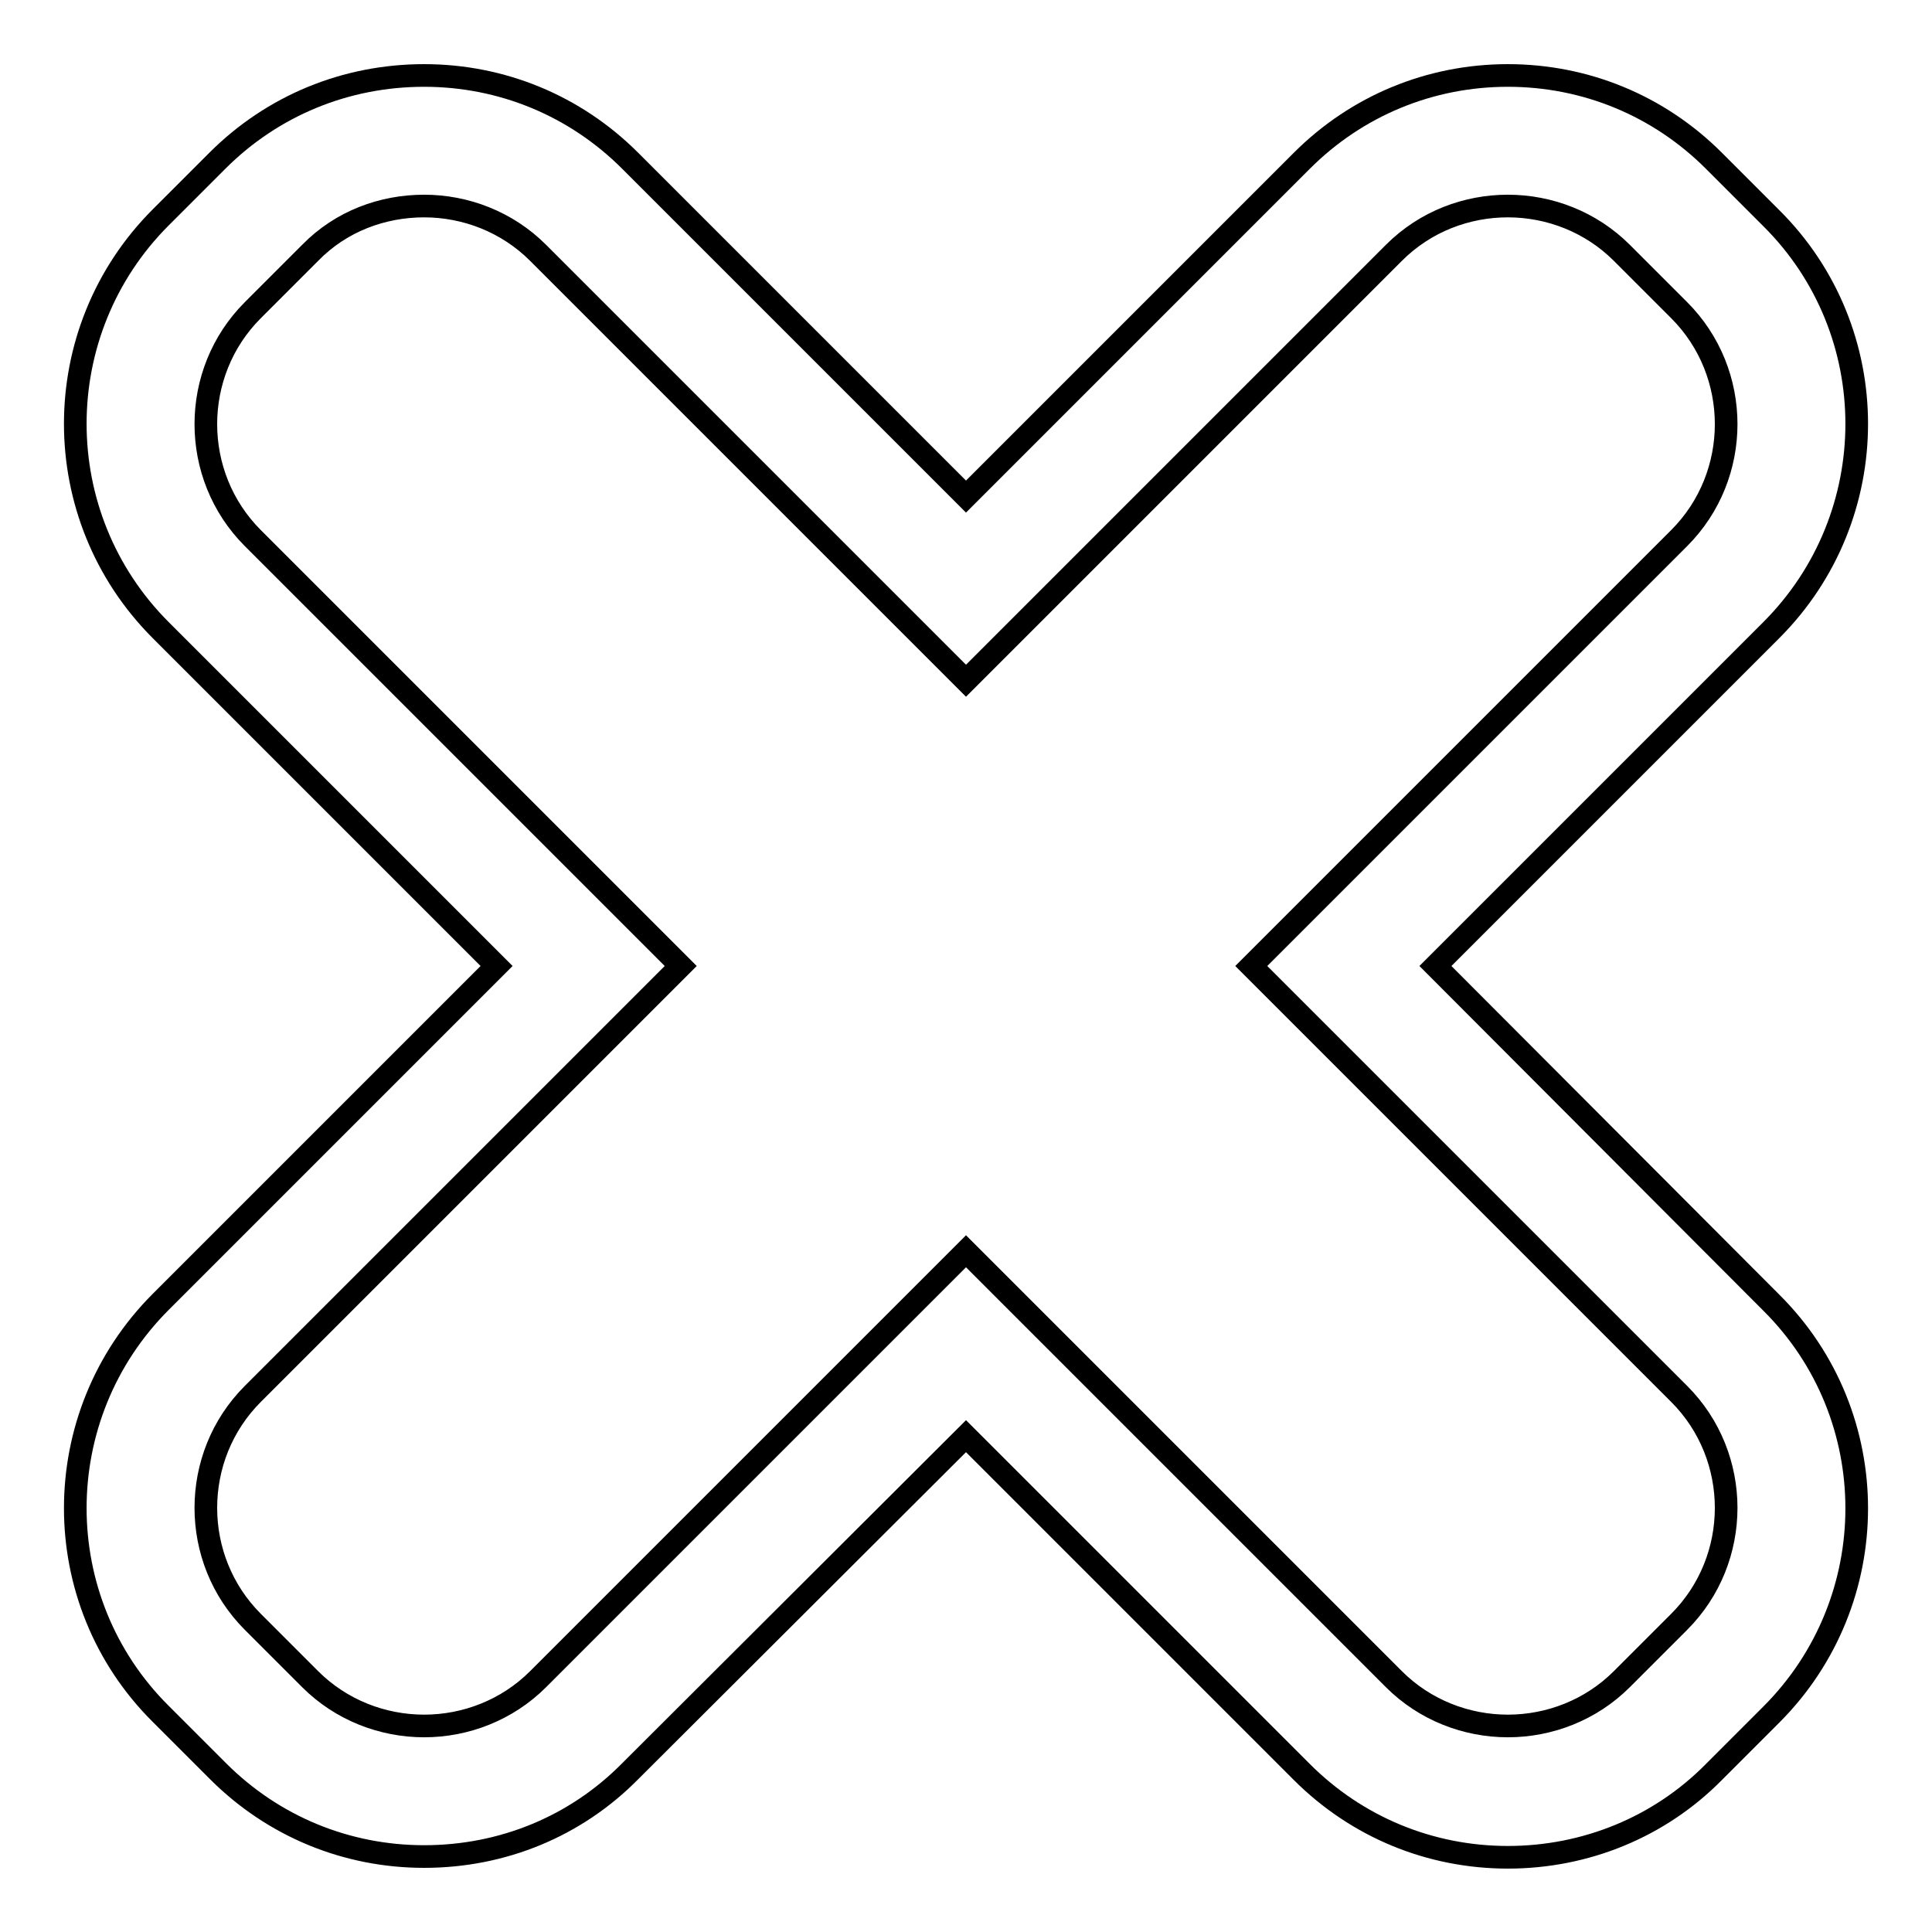 <?xml version="1.0" encoding="utf-8"?>
<!-- Svg Vector Icons : http://www.onlinewebfonts.com/icon -->
<!DOCTYPE svg PUBLIC "-//W3C//DTD SVG 1.1//EN" "http://www.w3.org/Graphics/SVG/1.1/DTD/svg11.dtd">
<svg version="1.1" xmlns="http://www.w3.org/2000/svg" xmlns:xlink="http://www.w3.org/1999/xlink" x="0px" y="0px" viewBox="0 0 256 256" enable-background="new 0 0 256 256" xml:space="preserve">
<g><g><g><path stroke-width="3" fill-opacity="0" stroke="#000000"  d="M190.2,128l44.5-44.5c15.1-15.1,15.1-39.6,0-54.6l-7.6-7.6c-7.3-7.3-17-11.3-27.3-11.3c-10.3,0-20,4-27.3,11.3L128,65.8L83.5,21.3C76.2,14,66.5,10,56.2,10c-10.4,0-20.1,4-27.4,11.3l-7.5,7.5c-15.1,15.1-15.1,39.6,0,54.7L65.8,128l-44.5,44.5c-15.1,15.1-15.1,39.6,0,54.6l7.6,7.6c7.3,7.3,17,11.3,27.3,11.3c10.4,0,20.1-4,27.3-11.3l44.5-44.4l44.5,44.5c7.3,7.3,17,11.3,27.3,11.3c10.3,0,20.1-4,27.3-11.3l7.6-7.6c15.1-15.1,15.1-39.6,0-54.6L190.2,128z M222.5,214.9l-7.6,7.6c-4.1,4.1-9.6,6.2-15.1,6.2s-11-2.1-15.1-6.2L128,165.8l-56.7,56.7c-4.1,4.1-9.6,6.2-15.1,6.2s-11-2.1-15.1-6.2l-7.6-7.6c-8.3-8.3-8.3-21.9,0-30.2L90.2,128L33.5,71.3c-8.3-8.3-8.3-21.9,0-30.2l7.6-7.6c4.1-4.2,9.6-6.2,15.1-6.2s11,2.1,15.1,6.2L128,90.2l56.7-56.7c4.2-4.2,9.7-6.2,15.1-6.2c5.5,0,11,2.1,15.1,6.2l7.6,7.6c8.3,8.3,8.3,21.9,0,30.2L165.8,128l56.7,56.7C230.8,193,230.8,206.6,222.5,214.9z"/></g><g></g><g></g><g></g><g></g><g></g><g></g><g></g><g></g><g></g><g></g><g></g><g></g><g></g><g></g><g></g></g></g>
</svg>